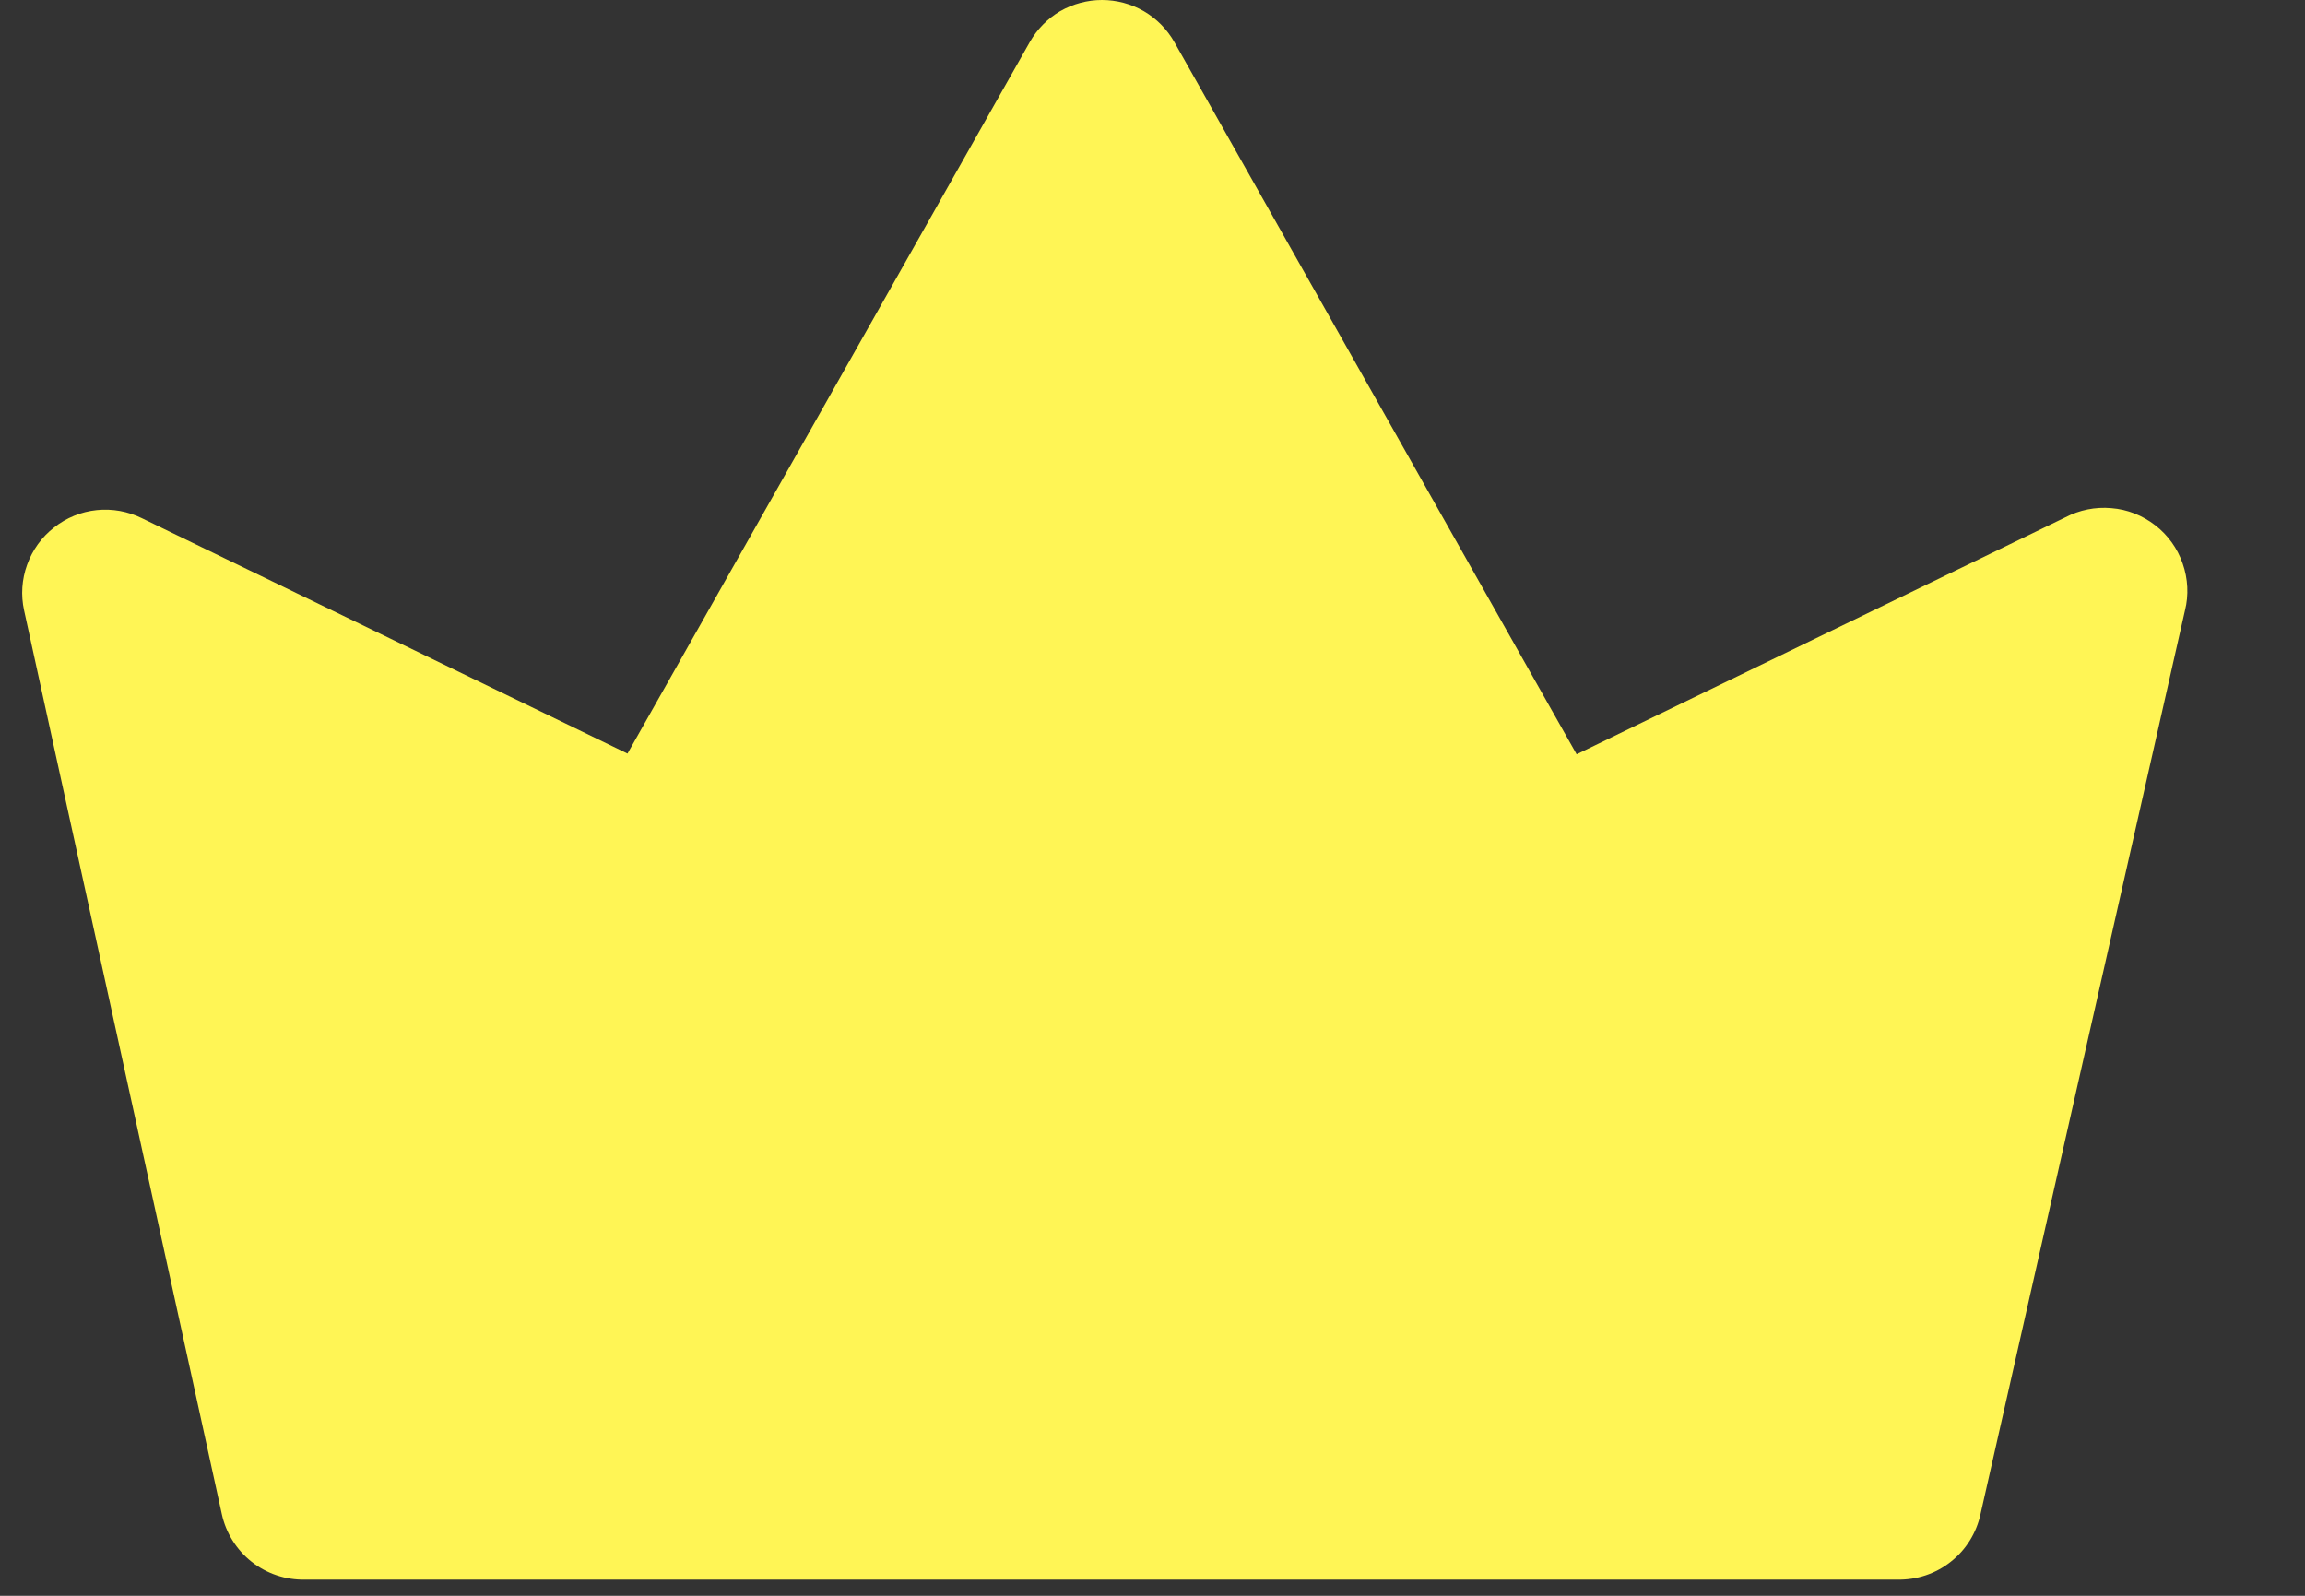 <?xml version="1.0" encoding="UTF-8"?> <svg xmlns="http://www.w3.org/2000/svg" width="13" height="9" viewBox="0 0 13 9" fill="none"><rect x="0" y="0" width="13" height="9" fill="#333333" stroke="none"/><path d="M12.323 3.443L11.17 8.539C11.147 8.645 11.088 8.741 11.002 8.808C10.917 8.876 10.81 8.911 10.701 8.909H1.72C1.611 8.911 1.505 8.876 1.419 8.808C1.334 8.741 1.274 8.645 1.251 8.539L0.136 3.443C0.117 3.357 0.123 3.268 0.153 3.185C0.183 3.102 0.235 3.029 0.305 2.975C0.374 2.92 0.458 2.886 0.546 2.877C0.633 2.868 0.722 2.884 0.801 2.923L3.539 4.25L5.808 0.237C5.849 0.165 5.908 0.105 5.979 0.063C6.051 0.022 6.133 -0 6.215 -0C6.298 -0 6.38 0.022 6.451 0.063C6.523 0.105 6.582 0.165 6.623 0.237L8.892 4.254L11.648 2.918C11.728 2.876 11.818 2.858 11.908 2.866C11.998 2.873 12.084 2.907 12.156 2.963C12.227 3.018 12.281 3.093 12.31 3.178C12.34 3.264 12.345 3.356 12.323 3.443Z" fill="#FFF555"></path></svg> 